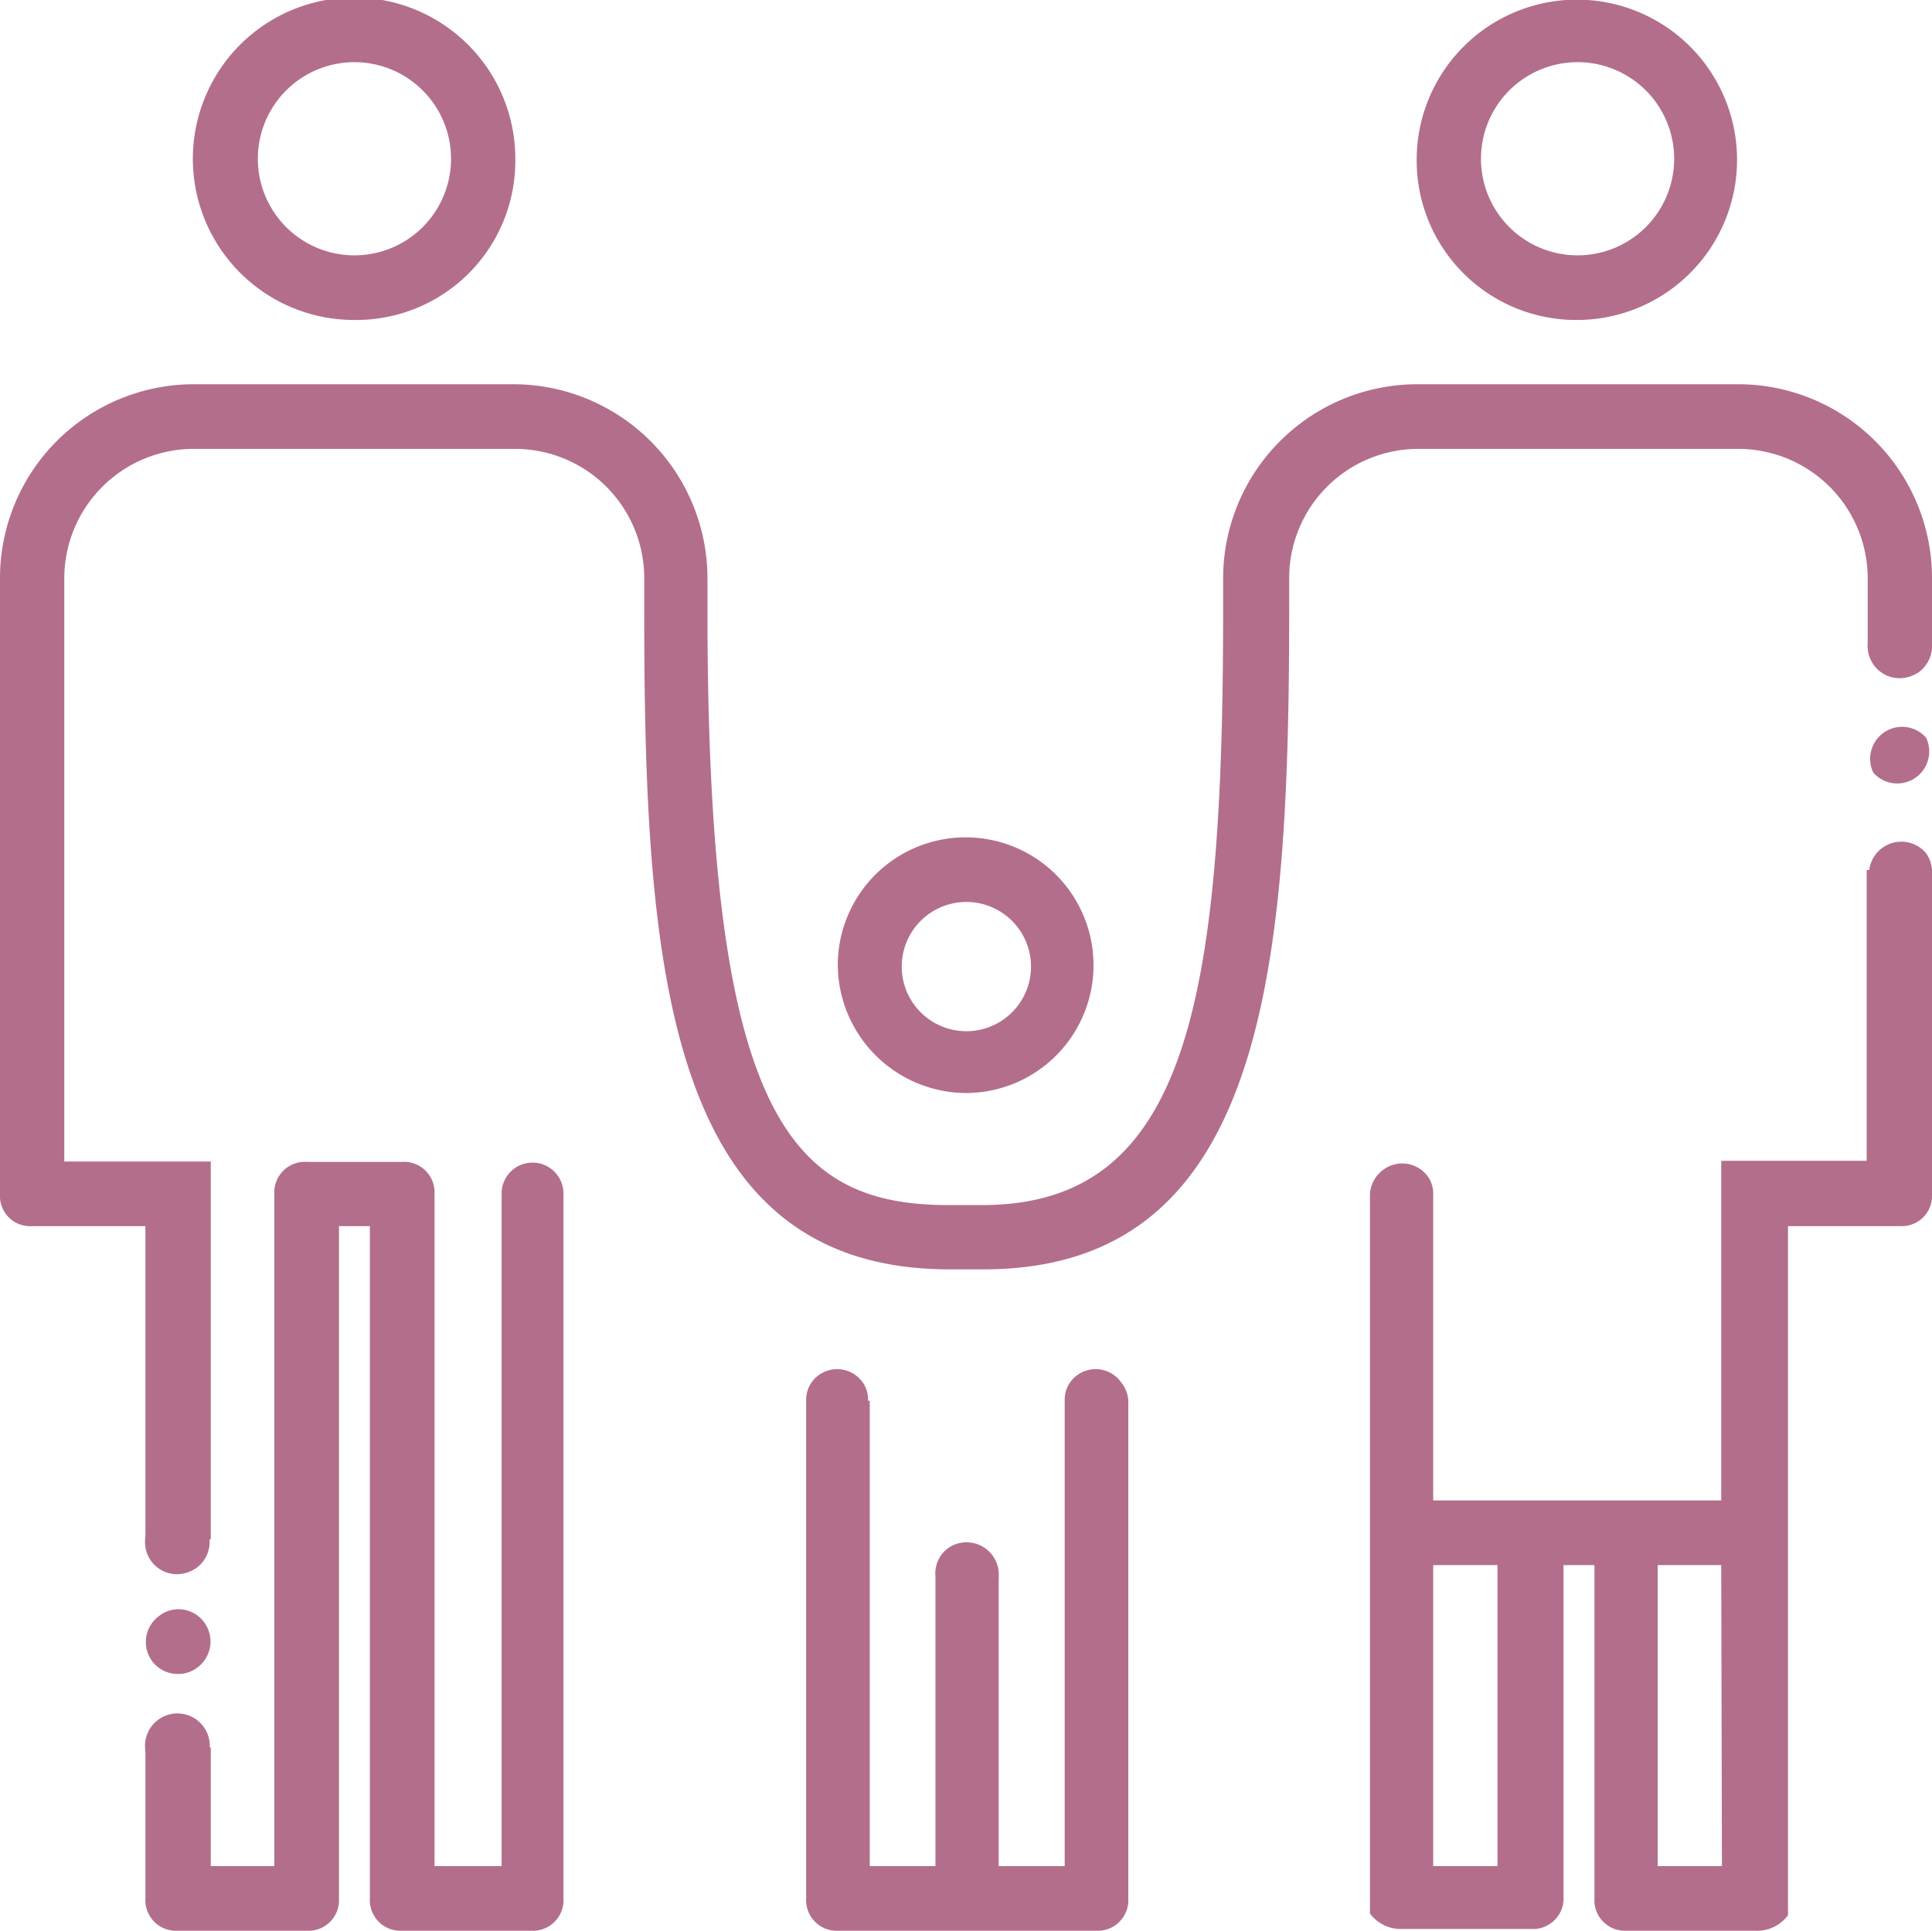 <?xml version="1.0"?>
<svg xmlns="http://www.w3.org/2000/svg" viewBox="0 0 55 54.97"><defs><style>.cls-1{fill:#b36e8b;}</style></defs><title>&#x30A2;&#x30BB;&#x30C3;&#x30C8; 22</title><g id="&#x30EC;&#x30A4;&#x30E4;&#x30FC;_2" data-name="&#x30EC;&#x30A4;&#x30E4;&#x30FC; 2"><g id="&#x30EC;&#x30A4;&#x30E4;&#x30FC;_1-2" data-name="&#x30EC;&#x30A4;&#x30E4;&#x30FC; 1"><path class="cls-1" d="M10.09,9.11a4.53,4.53,0,0,0,4.58-4.55,4.59,4.59,0,1,0-4.58,4.55ZM7.34,4.52v0a2.75,2.75,0,0,1,5.5,0v0a2.75,2.75,0,0,1-5.5,0v0Z"/><path class="cls-1" d="M44.91,9.11a4.56,4.56,0,1,0-4.58-4.55A4.54,4.54,0,0,0,44.91,9.11ZM42.16,4.52v0a2.75,2.75,0,0,1,5.5,0v0a2.75,2.75,0,0,1-5.5,0v0Z"/><path class="cls-1" d="M6,43.83V33.07H1.83V16.45A3.69,3.69,0,0,1,5.5,12.78h9.17a3.68,3.68,0,0,1,3.67,3.67v.95c0,10.25.65,18.74,8.69,18.74H28c8,0,8.7-8.49,8.7-18.74l0-.95a3.68,3.68,0,0,1,3.67-3.67H49.5a3.69,3.69,0,0,1,3.67,3.67v2H55v-2a5.52,5.52,0,0,0-5.5-5.51H40.33a5.53,5.53,0,0,0-5.51,5.51l0,.95c0,11.21-1.06,16.91-6.86,16.91H27c-4.55,0-6.86-2.62-6.86-16.91v-.95a5.53,5.53,0,0,0-5.51-5.51H5.5A5.52,5.52,0,0,0,0,16.45V34a.86.86,0,0,0,.92.91H4.14v8.9ZM4.14,49.77v4.28a.87.87,0,0,0,.92.92H8.73a.87.87,0,0,0,.92-.92V34.91h.88V54.05a.87.87,0,0,0,.92.92h3.67a.87.87,0,0,0,.92-.92V34h0a.87.87,0,0,0-.15-.51h0a.88.88,0,0,0-1.61.52h0V53.13H12.37V34a.87.87,0,0,0-.92-.92H8.73a.87.87,0,0,0-.92.92V53.13H6V49.75Zm49-25v8.28H50.86v0H49v9.67H40.8V34h0a.84.84,0,0,0-.15-.5h0a.9.9,0,0,0-1.25-.21A.92.92,0,0,0,39,34l0,.48v20a1.09,1.09,0,0,0,.92.44h3.67a.87.87,0,0,0,.92-.92V44.56h.88v9.49a.87.87,0,0,0,.92.92h3.67a1.09,1.09,0,0,0,.92-.44V34.91h3.22A.86.86,0,0,0,55,34V24.8ZM42.63,53.13H40.8V44.56h1.83Zm6.39,0H47.19V44.56H49Z"/><path class="cls-1" d="M27.52,31.12a3.64,3.64,0,1,0-3.67-3.64A3.67,3.67,0,0,0,27.52,31.12Zm0-5.44a1.84,1.84,0,0,1,1.83,1.8v0a1.84,1.84,0,1,1-1.83-1.8Z"/><path class="cls-1" d="M31.18,27.45v0Z"/><path class="cls-1" d="M23.85,27.45v0Z"/><path class="cls-1" d="M31.92,39.36h0a.89.89,0,0,0-1.25-.21.86.86,0,0,0-.36.73h0V53.13H28.43V45a.34.34,0,0,0,0-.1h0a.92.92,0,0,0-.15-.58h0A.92.92,0,0,0,27,44.07a.9.9,0,0,0-.37.81h0v8.25H24.76V39.88h-.05a.83.83,0,0,0-.15-.52h0a.89.89,0,0,0-1.25-.21.86.86,0,0,0-.36.73h0V54.05a.87.87,0,0,0,.92.92h7.33a.87.87,0,0,0,.92-.92V39.88h0A.9.9,0,0,0,31.92,39.36Z"/><path class="cls-1" d="M5.8,43.37h0a.92.92,0,0,0-1.5,1.07h0a.91.91,0,0,0,.75.38,1,1,0,0,0,.53-.17A.92.92,0,0,0,5.8,43.37Z"/><path class="cls-1" d="M5.8,49.17h0a.92.92,0,0,0-1.5,1.07h0a.91.91,0,0,0,.75.38.88.88,0,0,0,.53-.17A.91.91,0,0,0,5.8,49.17Z"/><path class="cls-1" d="M5.82,46.2h0A.9.9,0,0,0,4.54,46a.92.92,0,0,0-.22,1.28h0a.91.91,0,0,0,.75.38.88.88,0,0,0,.53-.17A.92.92,0,0,0,5.82,46.2Z"/><path class="cls-1" d="M54.83,17.86h0a.9.9,0,0,0-1.27-.21.91.91,0,0,0-.22,1.28h0a.91.91,0,0,0,.74.38,1,1,0,0,0,.54-.17A.92.92,0,0,0,54.83,17.86Z"/><path class="cls-1" d="M54.83,24.29h0a.92.92,0,0,0-1.49,1.07h0a.92.92,0,0,0,1.28.21A.92.92,0,0,0,54.83,24.29Z"/><path class="cls-1" d="M54.83,21h0A.91.91,0,0,0,53.33,22h0A.91.91,0,0,0,54.83,21Z"/></g></g></svg>
